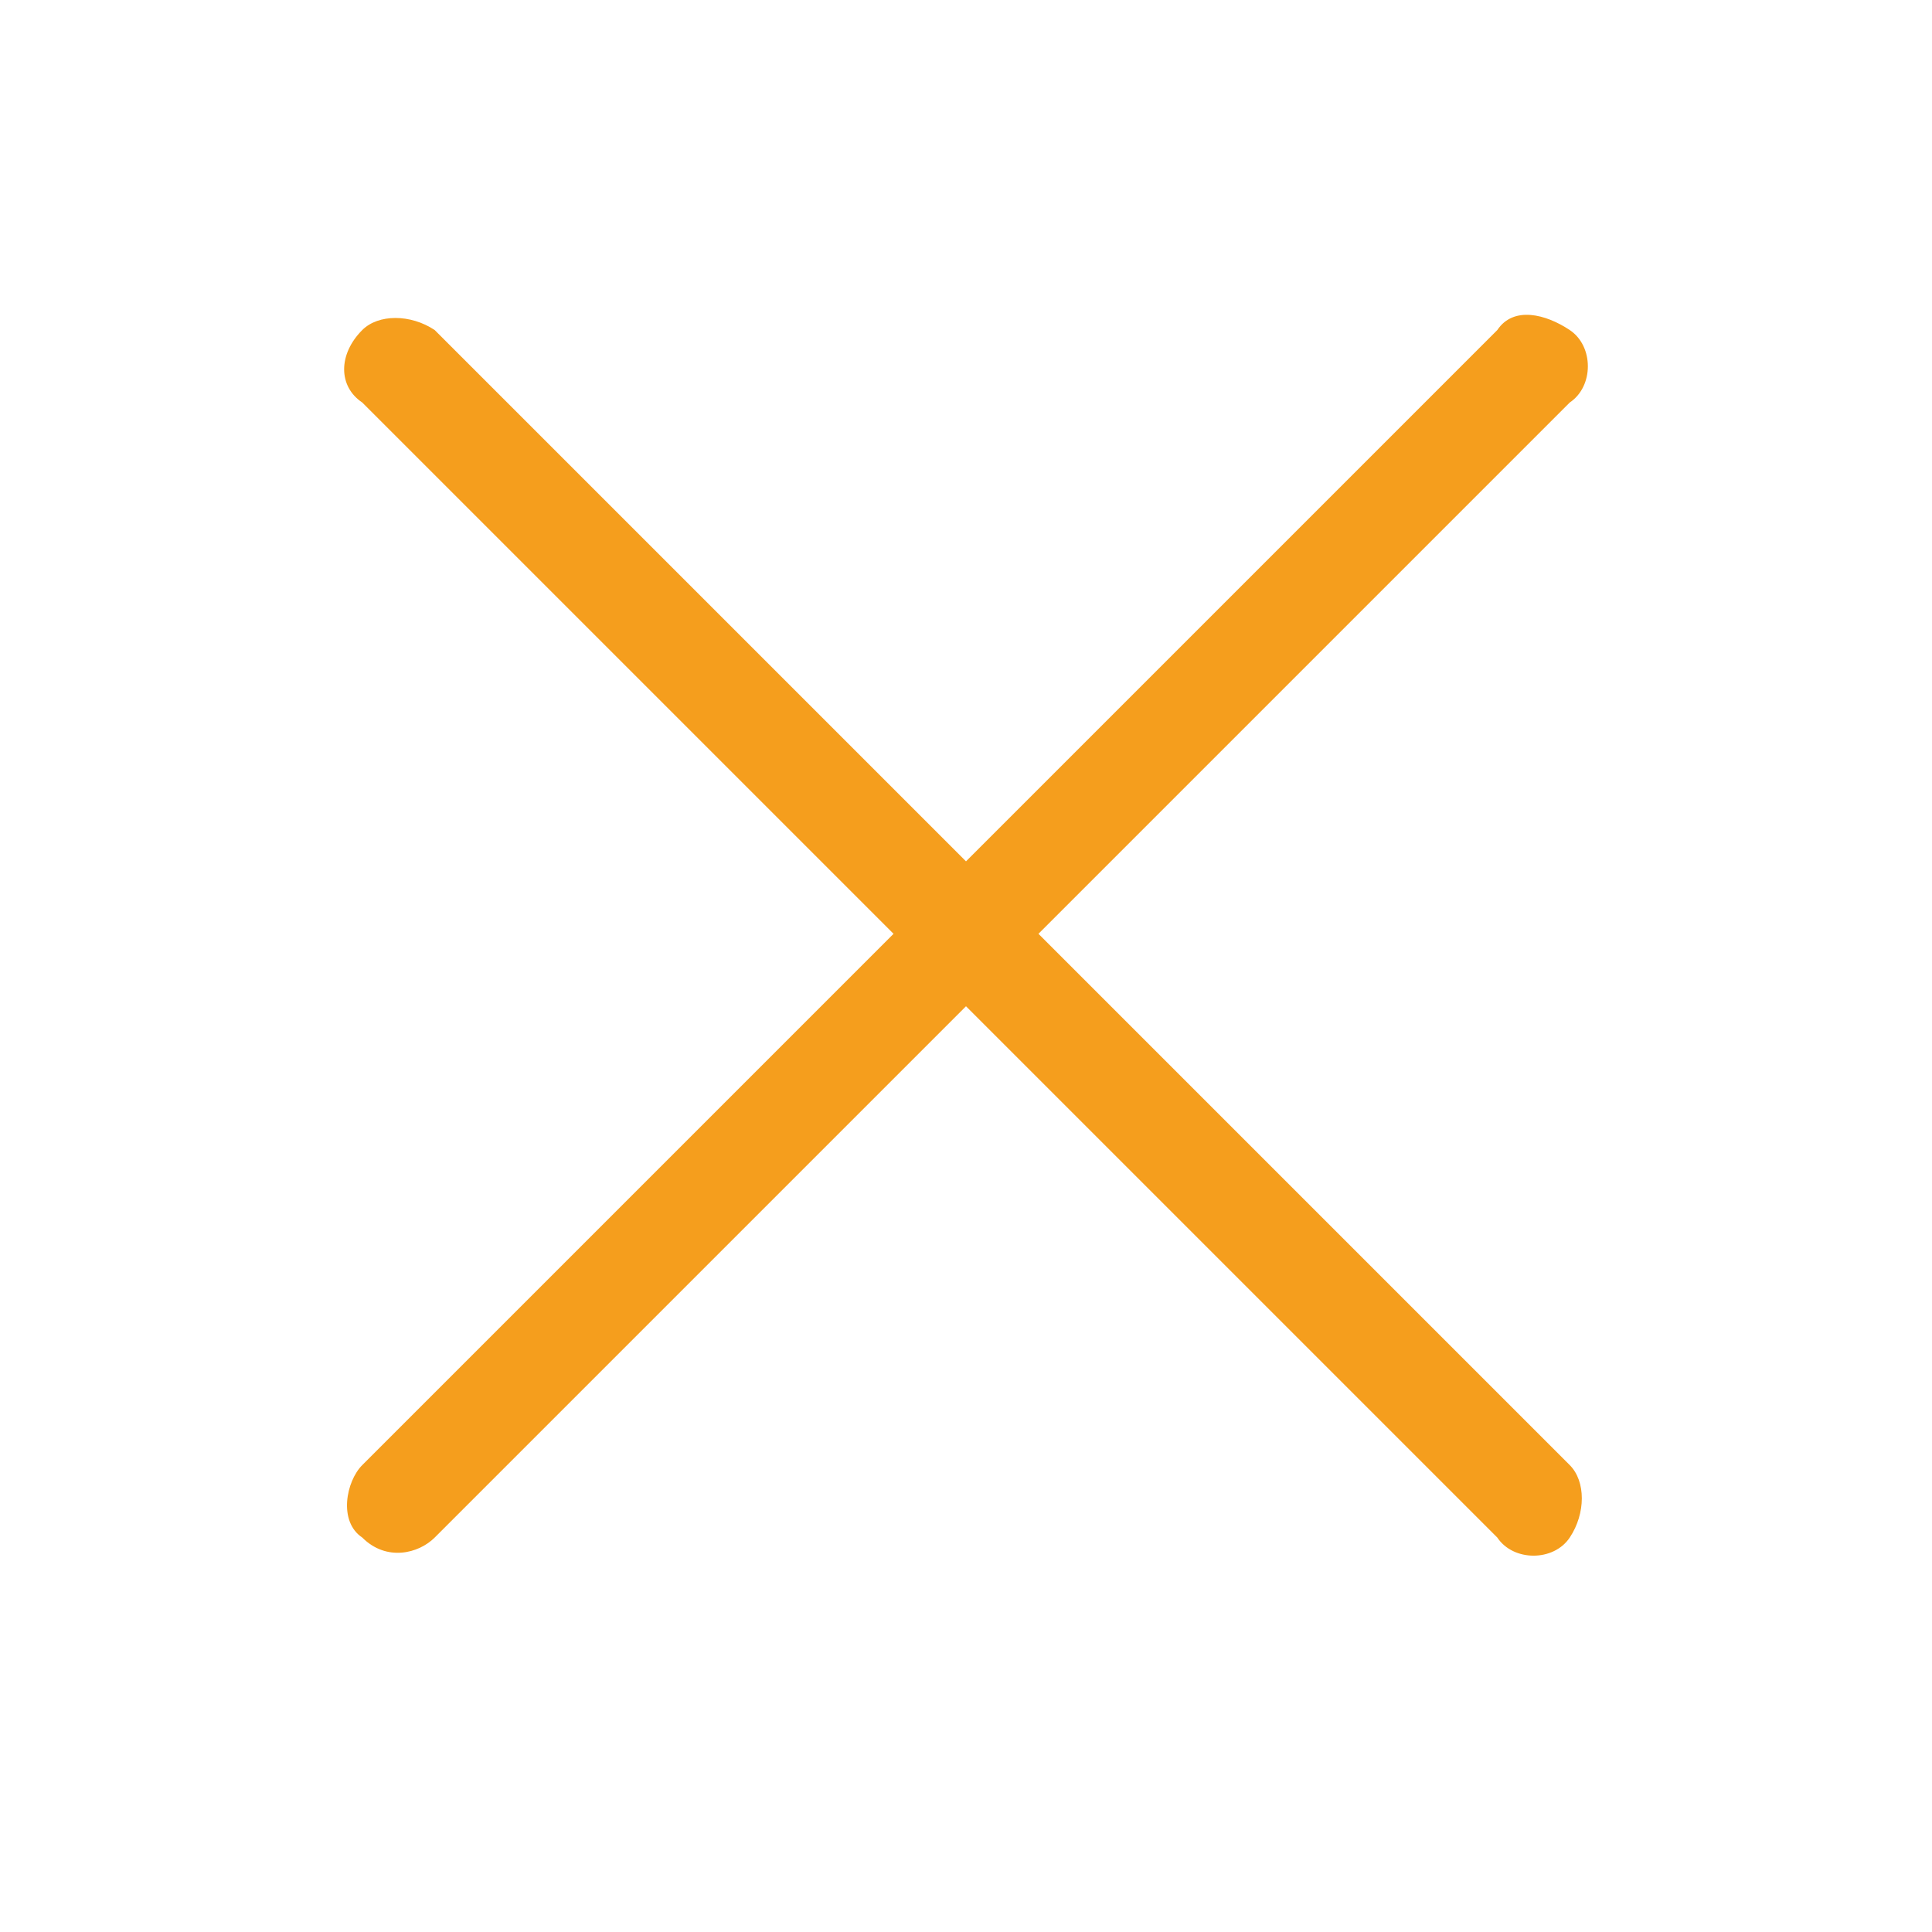 <?xml version="1.0" encoding="utf-8"?>
<!-- Generator: Adobe Illustrator 19.1.0, SVG Export Plug-In . SVG Version: 6.00 Build 0)  -->
<svg version="1.1" id="Layer_1" xmlns="http://www.w3.org/2000/svg" xmlns:xlink="http://www.w3.org/1999/xlink" x="0px" y="0px"
	 viewBox="-1391 3301 24 24" style="enable-background:new -1391 3301 24 24;" xml:space="preserve">
<style type="text/css">
	.st0{fill:#F59E1D;}
</style>
<g id="Filled_Icons_1_">
	<g id="Filled_Icons">
		<path class="st0" d="M-1371.5,3319.2l-6.6-6.6l6.6-6.6c0.3-0.2,0.3-0.7,0-0.9s-0.7-0.3-0.9,0l-6.6,6.6l-6.6-6.6
			c-0.3-0.2-0.7-0.2-0.9,0c-0.3,0.3-0.3,0.7,0,0.9l6.6,6.6l-6.6,6.6c-0.2,0.2-0.3,0.7,0,0.9c0.3,0.3,0.7,0.2,0.9,0l6.6-6.6l6.6,6.6
			c0.2,0.3,0.7,0.3,0.9,0C-1371.3,3319.8-1371.3,3319.4-1371.5,3319.2z"/>
	</g>
	<g id="New_icons">
	</g>
</g>
</svg>
